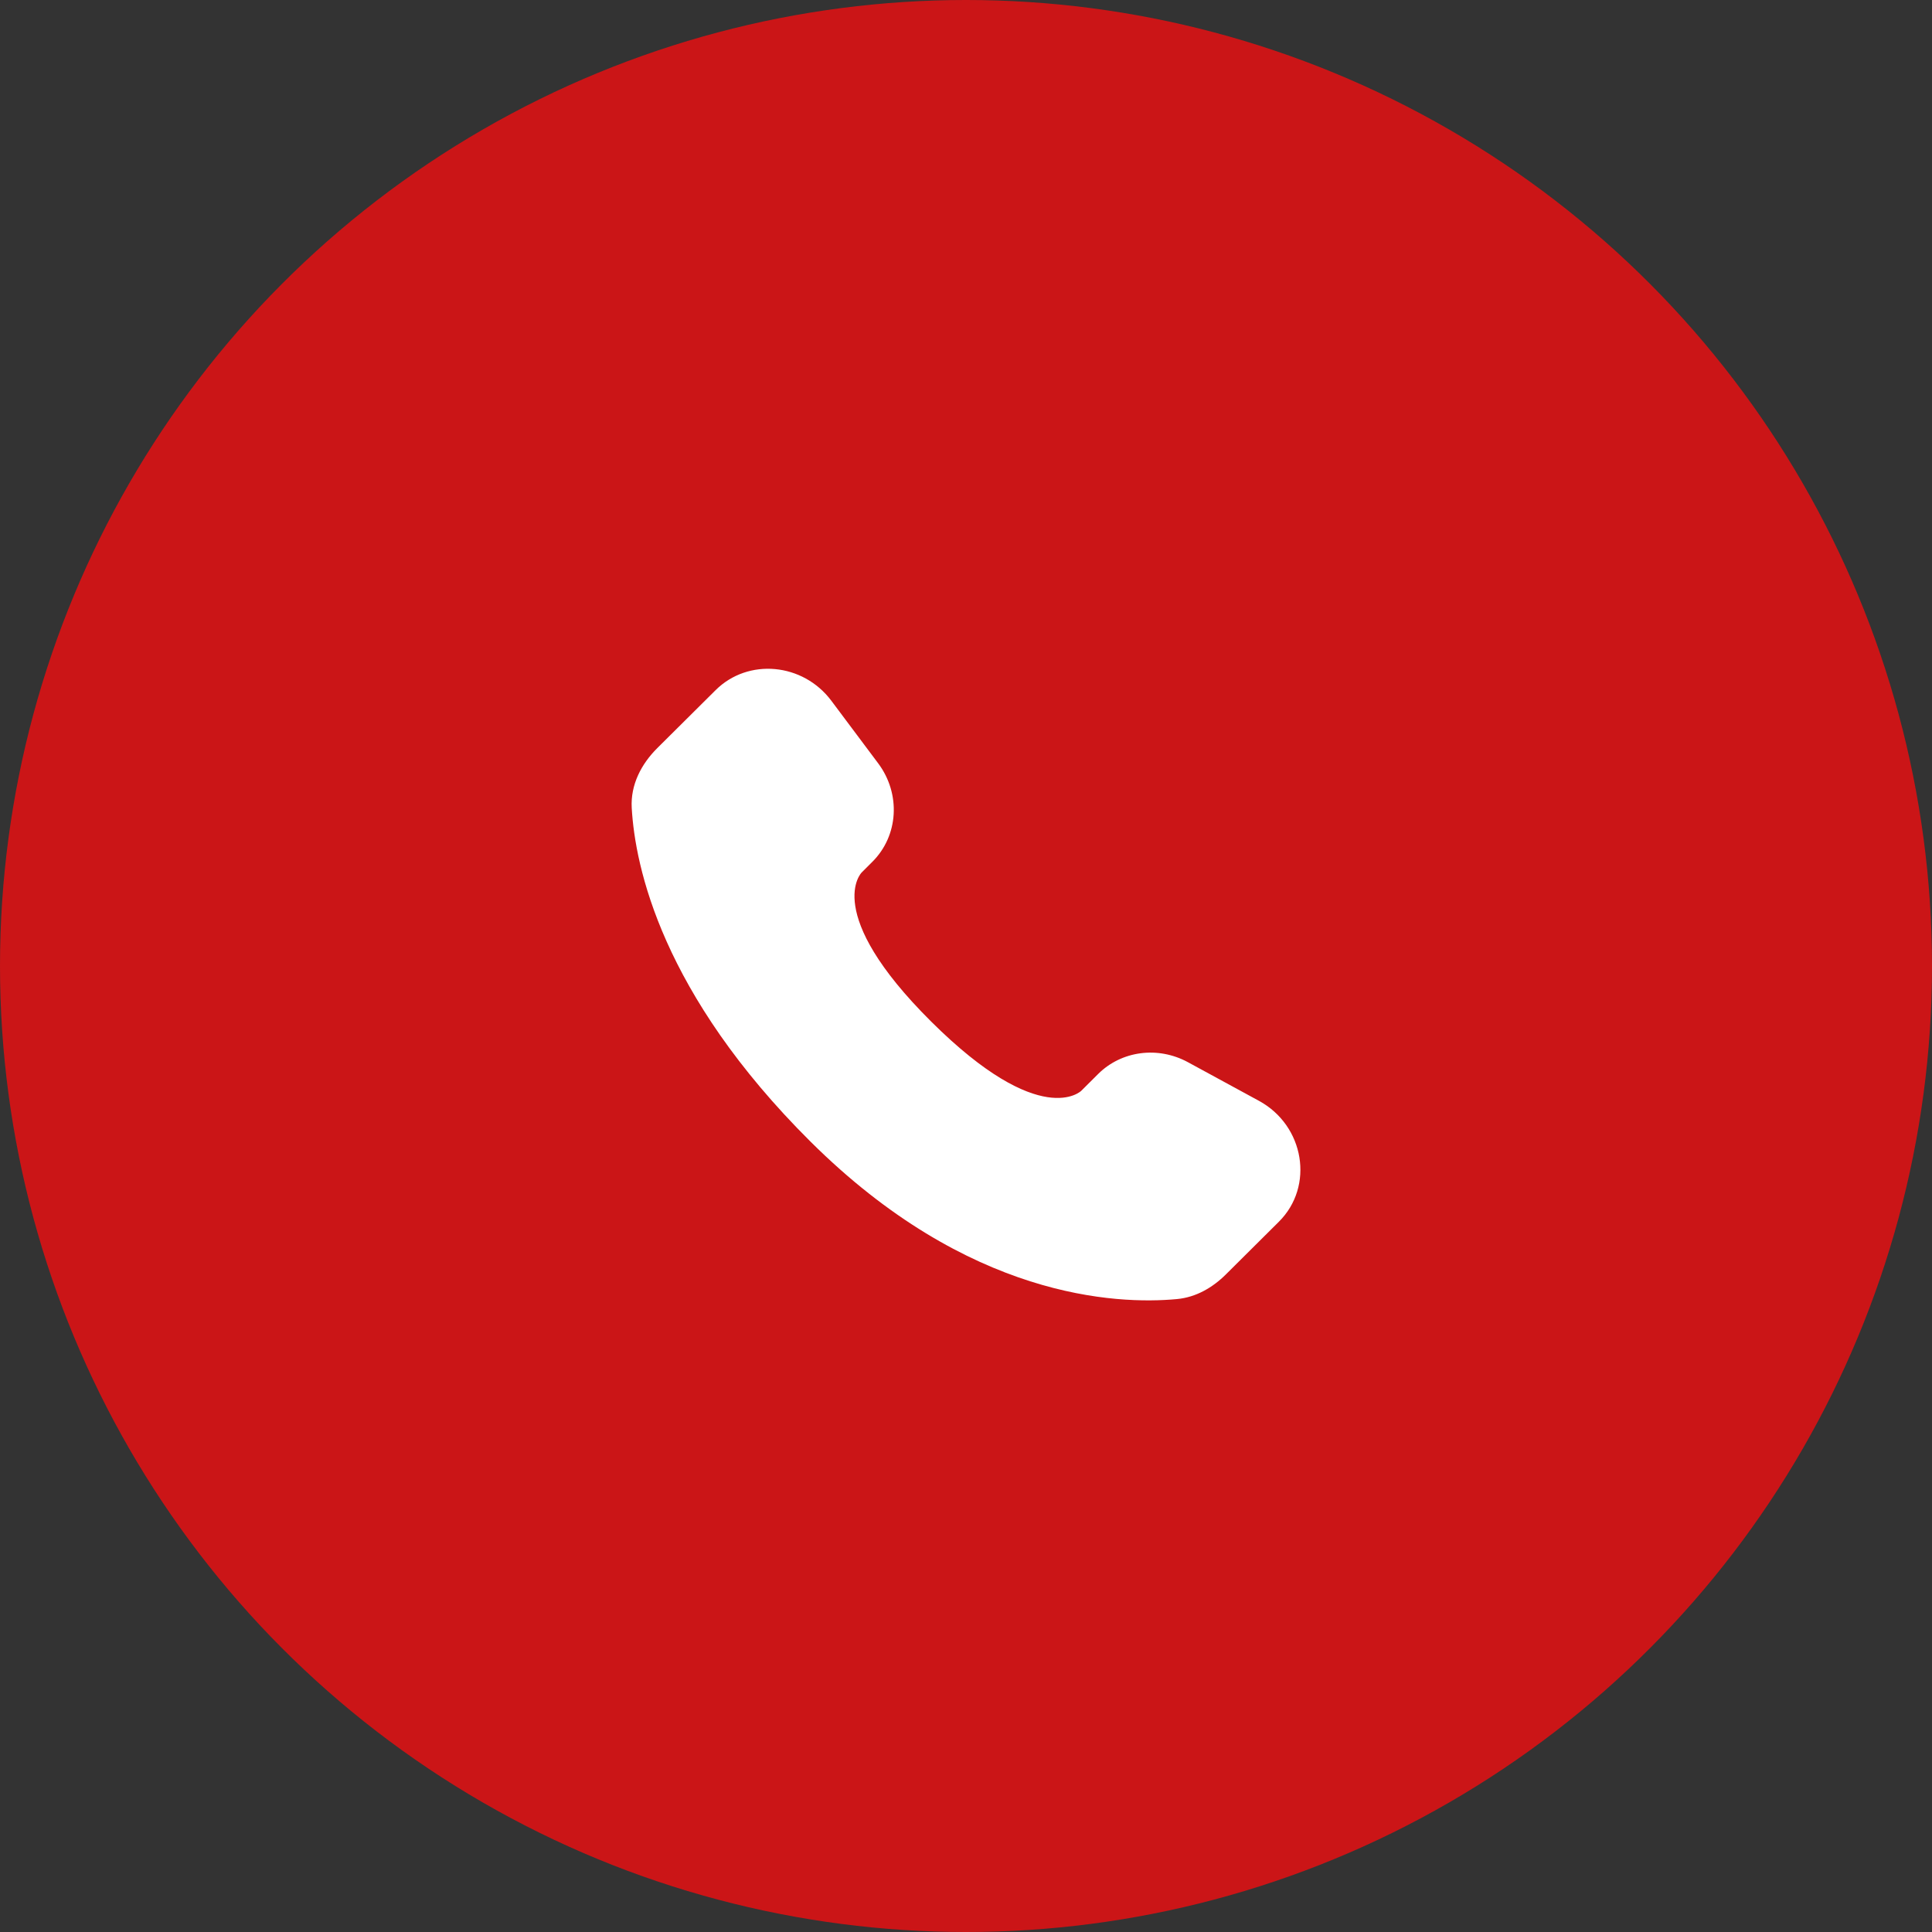 <?xml version="1.0" encoding="UTF-8"?> <svg xmlns="http://www.w3.org/2000/svg" width="52" height="52" viewBox="0 0 52 52" fill="none"><rect x="0" y="0" width="52" height="52" fill="#333333" stroke="none"/><circle cx="26" cy="26" r="26" fill="#CB1517"></circle><path d="M29.557 28.906L29.102 29.359C29.102 29.359 28.019 30.435 25.064 27.497C22.109 24.559 23.192 23.483 23.192 23.483L23.478 23.197C24.185 22.495 24.252 21.367 23.635 20.543L22.375 18.86C21.611 17.84 20.136 17.705 19.261 18.575L17.691 20.135C17.258 20.567 16.968 21.125 17.003 21.745C17.093 23.332 17.811 26.745 21.815 30.727C26.062 34.949 30.047 35.117 31.676 34.965C32.192 34.917 32.64 34.655 33.001 34.295L34.421 32.883C35.381 31.93 35.111 30.295 33.883 29.628L31.973 28.589C31.167 28.152 30.187 28.28 29.557 28.906Z" fill="white"></path></svg> 